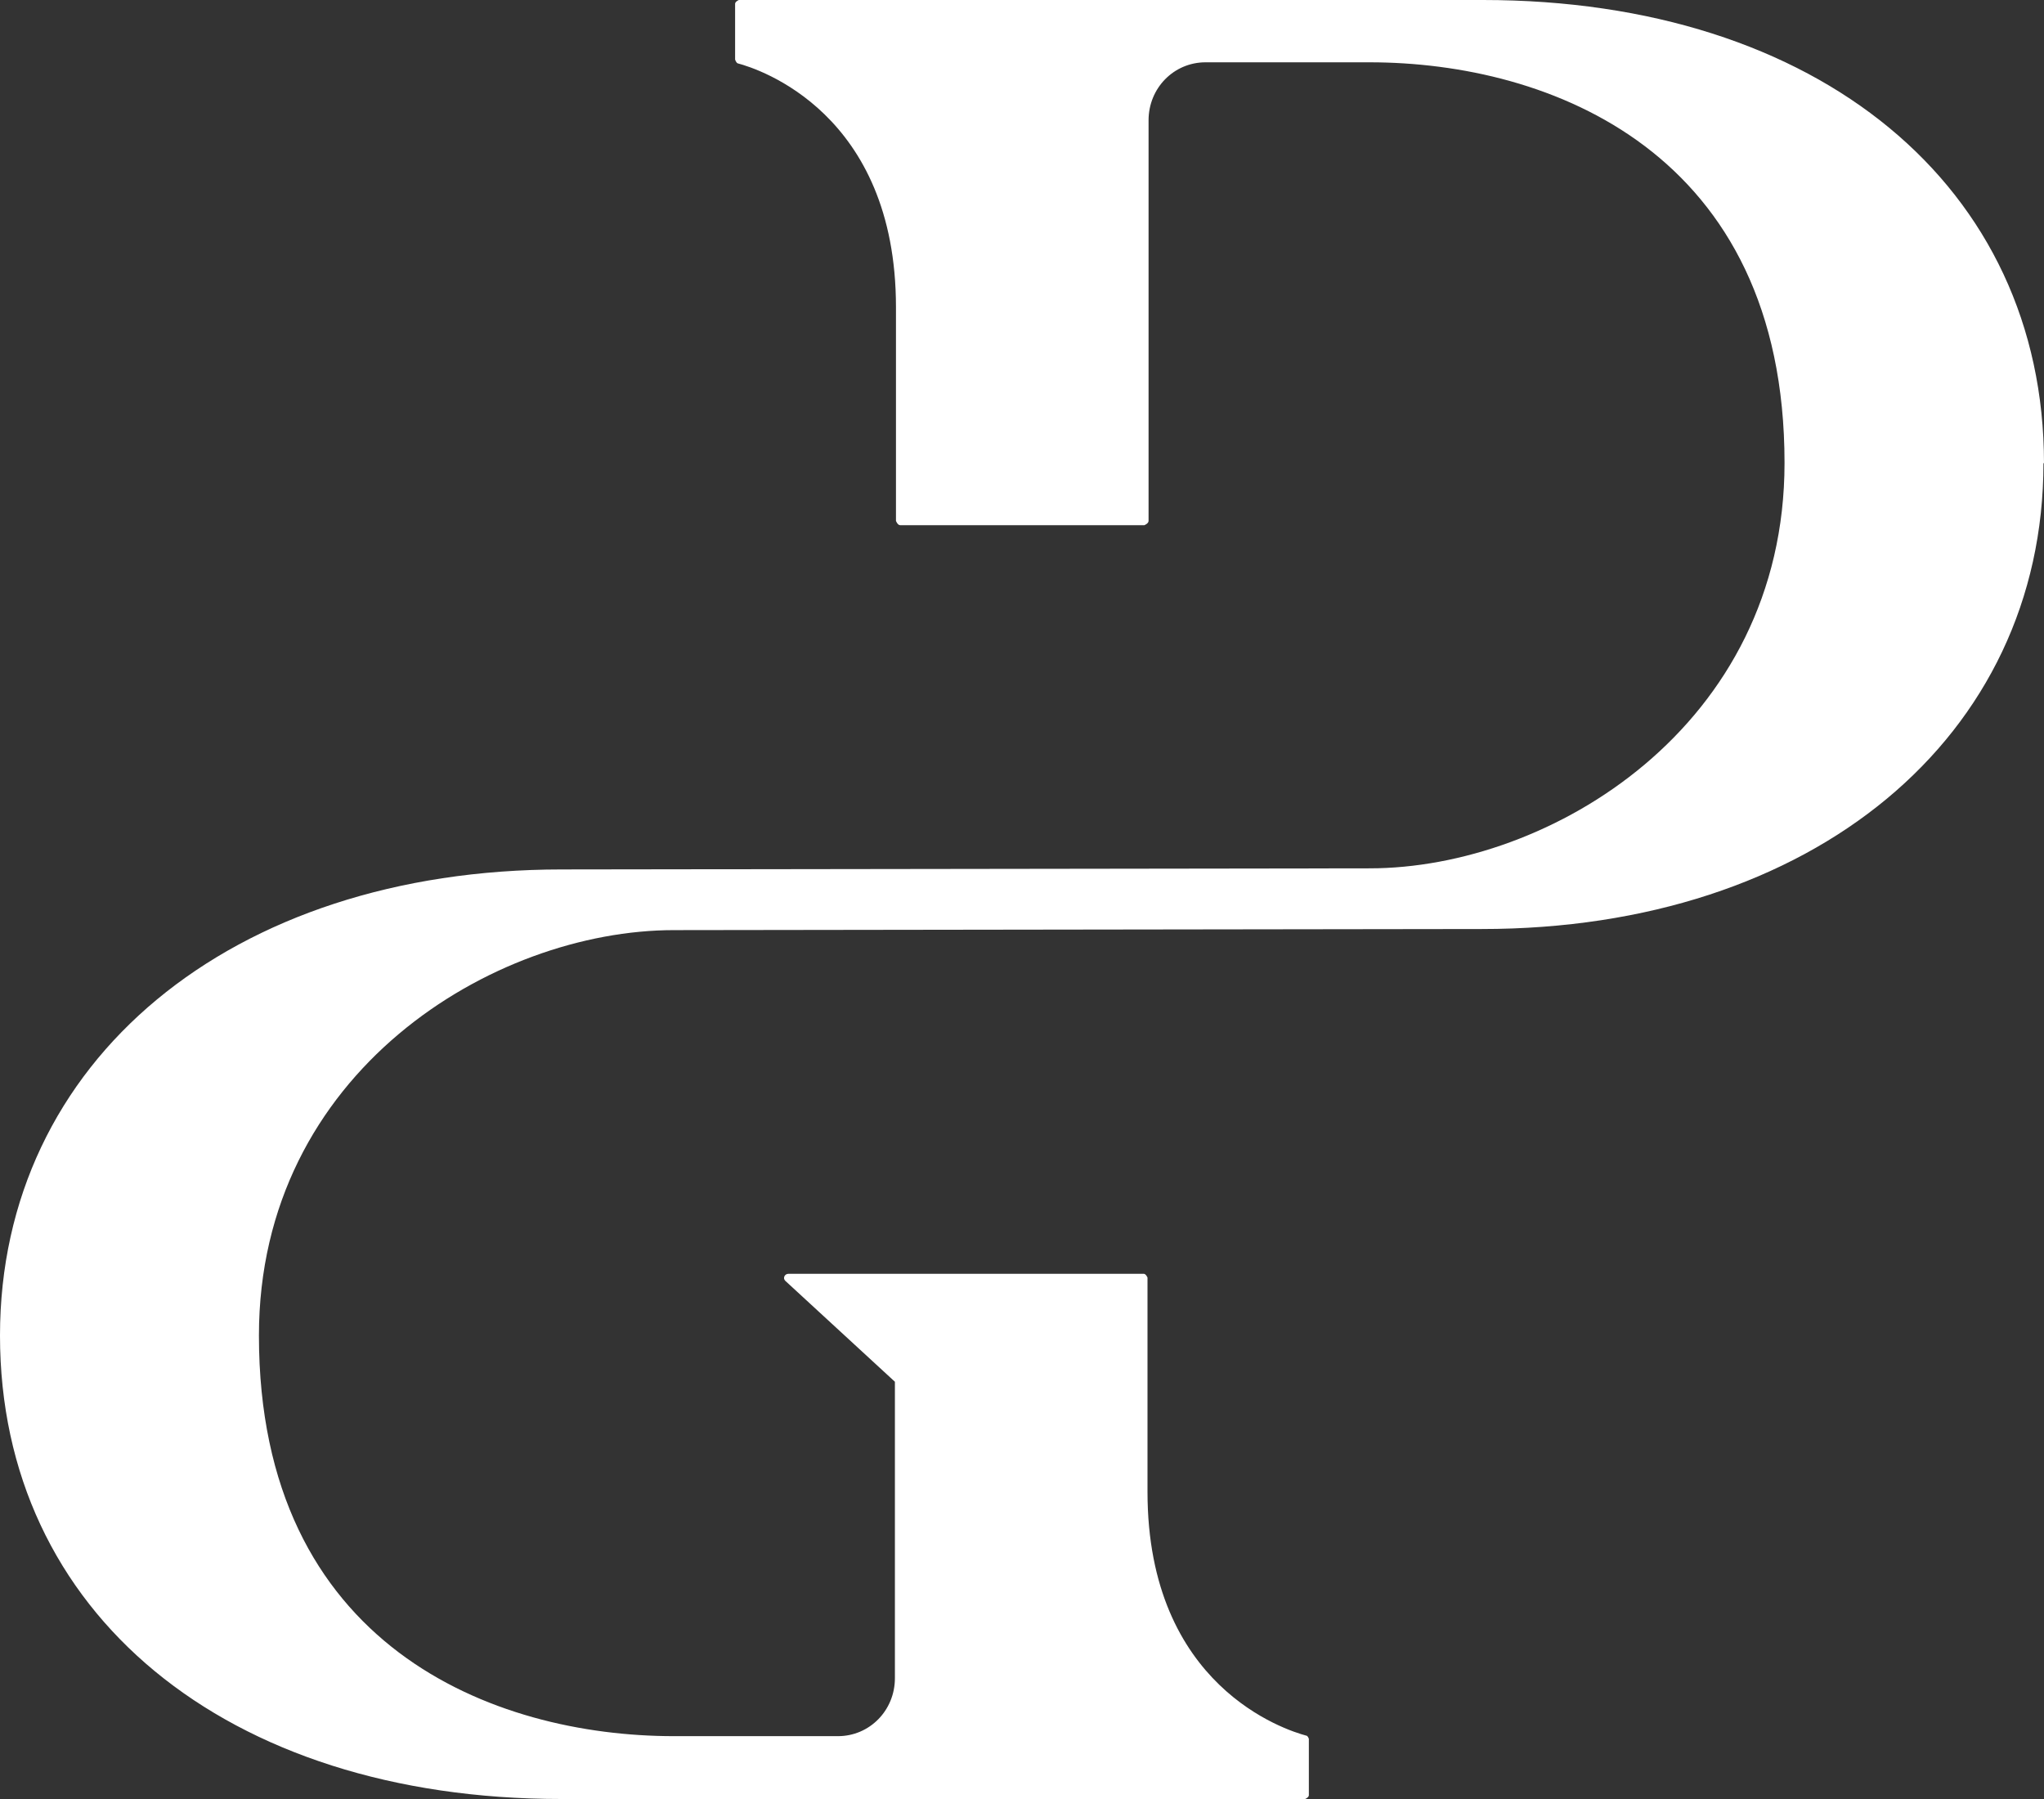 <svg width="50" height="44" viewBox="0 0 50 44" fill="none" xmlns="http://www.w3.org/2000/svg">
<rect x="0" y="0" width="50" height="44" fill="#333333" stroke="none"/>
<path d="M50 11.335C50 4.558 44.479 0 36.275 0H18.073C18.073 0 17.982 0.039 17.982 0.092V1.458C17.982 1.458 18.008 1.537 18.047 1.55C18.55 1.681 21.917 2.758 21.917 7.513V12.74C21.917 12.74 21.956 12.845 22.02 12.845H27.993C27.993 12.845 28.096 12.806 28.096 12.74V2.942C28.096 2.154 28.715 1.524 29.489 1.524H33.501C37.913 1.524 43.653 3.717 43.653 11.322C43.653 17.771 37.913 21.238 33.501 21.238L13.738 21.265C5.65 21.265 0 25.953 0 32.665C0 39.442 5.521 44 13.726 44H31.927C31.927 44 32.017 43.961 32.017 43.908V42.529C32.017 42.529 31.992 42.45 31.953 42.45C31.463 42.319 28.07 41.255 28.07 36.487V31.247C28.07 31.247 28.031 31.155 27.98 31.155H19.285C19.195 31.155 19.143 31.26 19.208 31.325L21.891 33.795V41.045C21.891 41.833 21.272 42.463 20.498 42.463H16.486C12.074 42.463 6.334 40.27 6.334 32.665C6.334 26.216 12.074 22.749 16.486 22.749L36.249 22.722C44.337 22.722 49.987 18.033 49.987 11.322L50 11.335Z" fill="white"/>
</svg>
